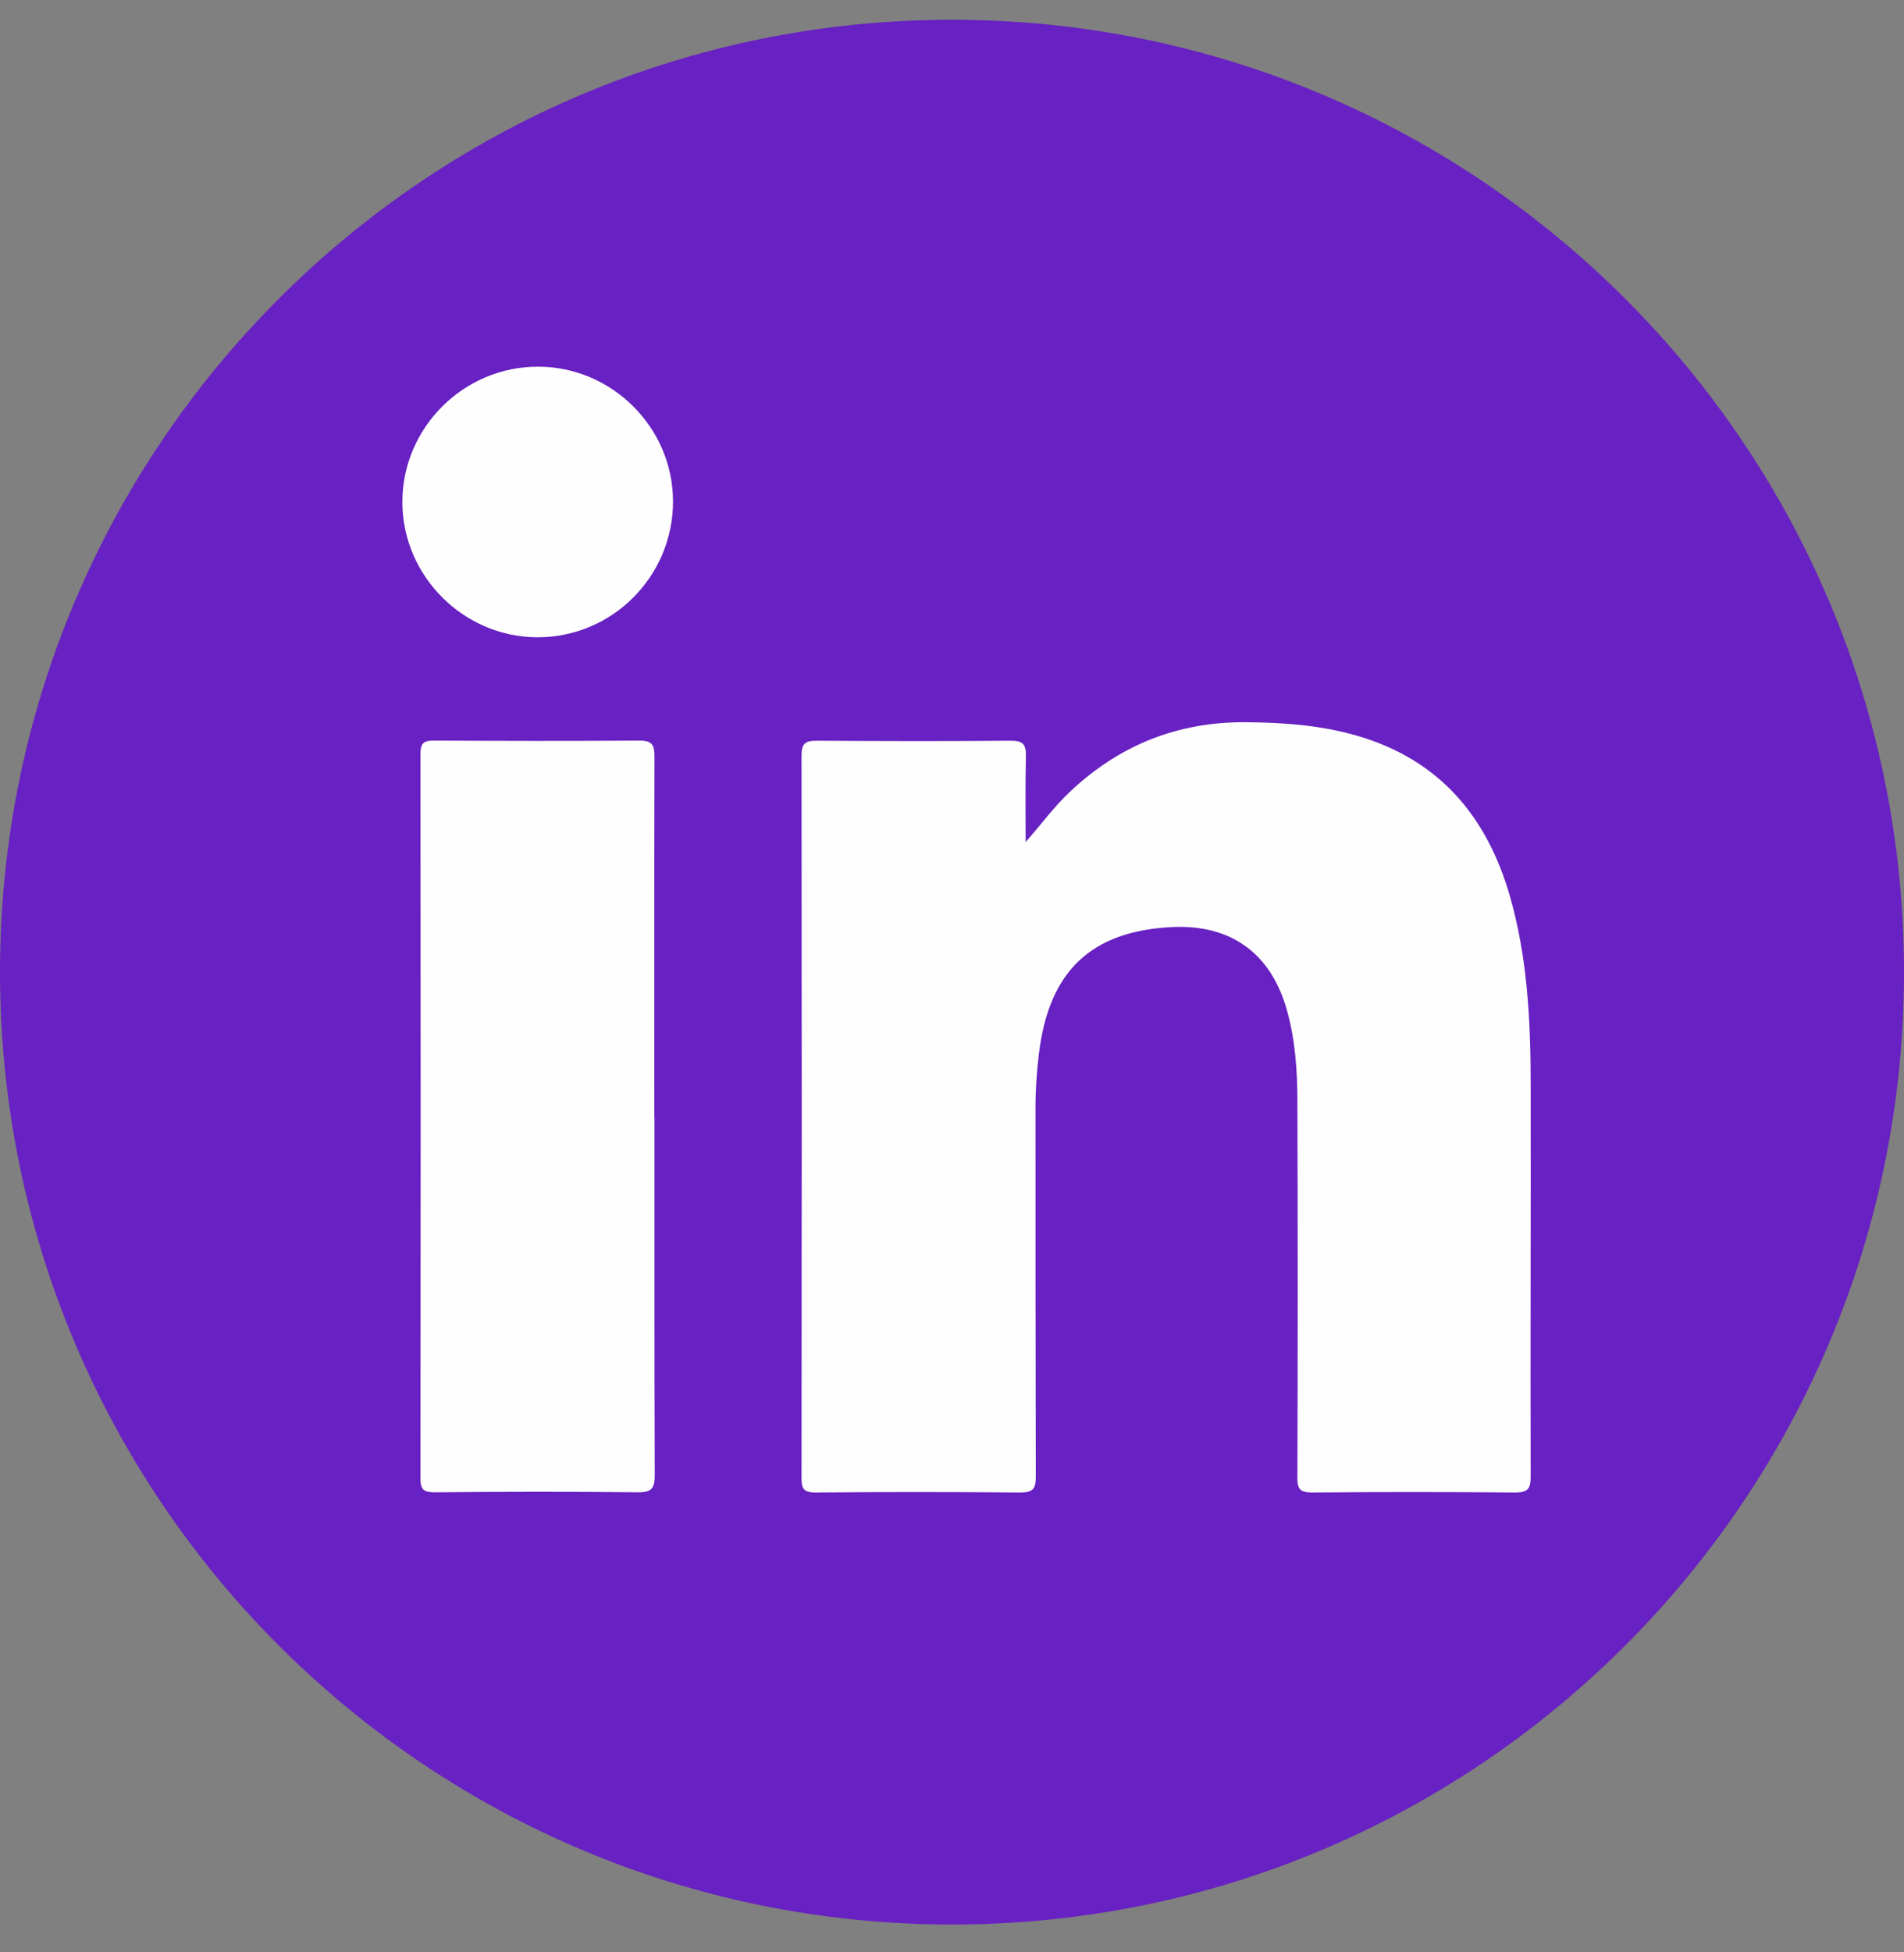 <svg width="40" height="41" viewBox="0 0 40 41" fill="none" xmlns="http://www.w3.org/2000/svg">
<rect x="0" y="0" width="40" height="41" fill="#808080" stroke="none"/>
<path d="M20 40.415C31.046 40.415 40 31.46 40 20.415C40 9.369 31.046 0.415 20 0.415C8.954 0.415 0 9.369 0 20.415C0 31.46 8.954 40.415 20 40.415Z" fill="#6821C2"/>
<path d="M21.544 17.686C21.873 17.315 22.142 16.942 22.48 16.625C23.517 15.647 24.744 15.155 26.178 15.167C26.966 15.173 27.742 15.229 28.501 15.448C30.237 15.949 31.244 17.146 31.727 18.841C32.089 20.112 32.154 21.419 32.157 22.728C32.163 25.49 32.148 28.254 32.157 31.016C32.157 31.274 32.086 31.342 31.831 31.342C30.409 31.33 28.984 31.33 27.562 31.342C27.31 31.342 27.256 31.268 27.256 31.031C27.265 28.402 27.265 25.774 27.256 23.143C27.256 22.485 27.212 21.825 27.028 21.185C26.688 20.006 25.843 19.404 24.608 19.469C22.919 19.558 22.042 20.394 21.828 22.109C21.778 22.518 21.751 22.93 21.754 23.342C21.754 25.899 21.754 28.456 21.76 31.013C21.76 31.268 21.698 31.342 21.437 31.342C20.003 31.33 18.569 31.33 17.135 31.342C16.904 31.342 16.839 31.282 16.839 31.048C16.845 25.988 16.845 20.924 16.839 15.863C16.839 15.611 16.922 15.555 17.159 15.555C18.519 15.564 19.882 15.567 21.242 15.555C21.493 15.555 21.556 15.635 21.553 15.872C21.538 16.477 21.547 17.081 21.547 17.688L21.544 17.686Z" fill="#FEFEFE"/>
<path d="M13.749 23.468C13.749 25.972 13.746 28.476 13.755 30.98C13.755 31.258 13.687 31.341 13.399 31.338C11.977 31.323 10.555 31.326 9.13 31.338C8.901 31.338 8.833 31.282 8.833 31.048C8.839 25.978 8.839 20.909 8.833 15.836C8.833 15.626 8.884 15.552 9.106 15.552C10.549 15.56 11.992 15.563 13.435 15.552C13.713 15.552 13.749 15.655 13.749 15.895C13.743 18.42 13.746 20.944 13.746 23.468H13.749Z" fill="#FEFEFE"/>
<path d="M14.139 10.53C14.139 12.103 12.865 13.383 11.295 13.383C9.745 13.383 8.459 12.103 8.453 10.553C8.447 8.989 9.733 7.7 11.3 7.7C12.856 7.7 14.136 8.977 14.139 10.527V10.53Z" fill="#FEFEFE"/>
</svg>
